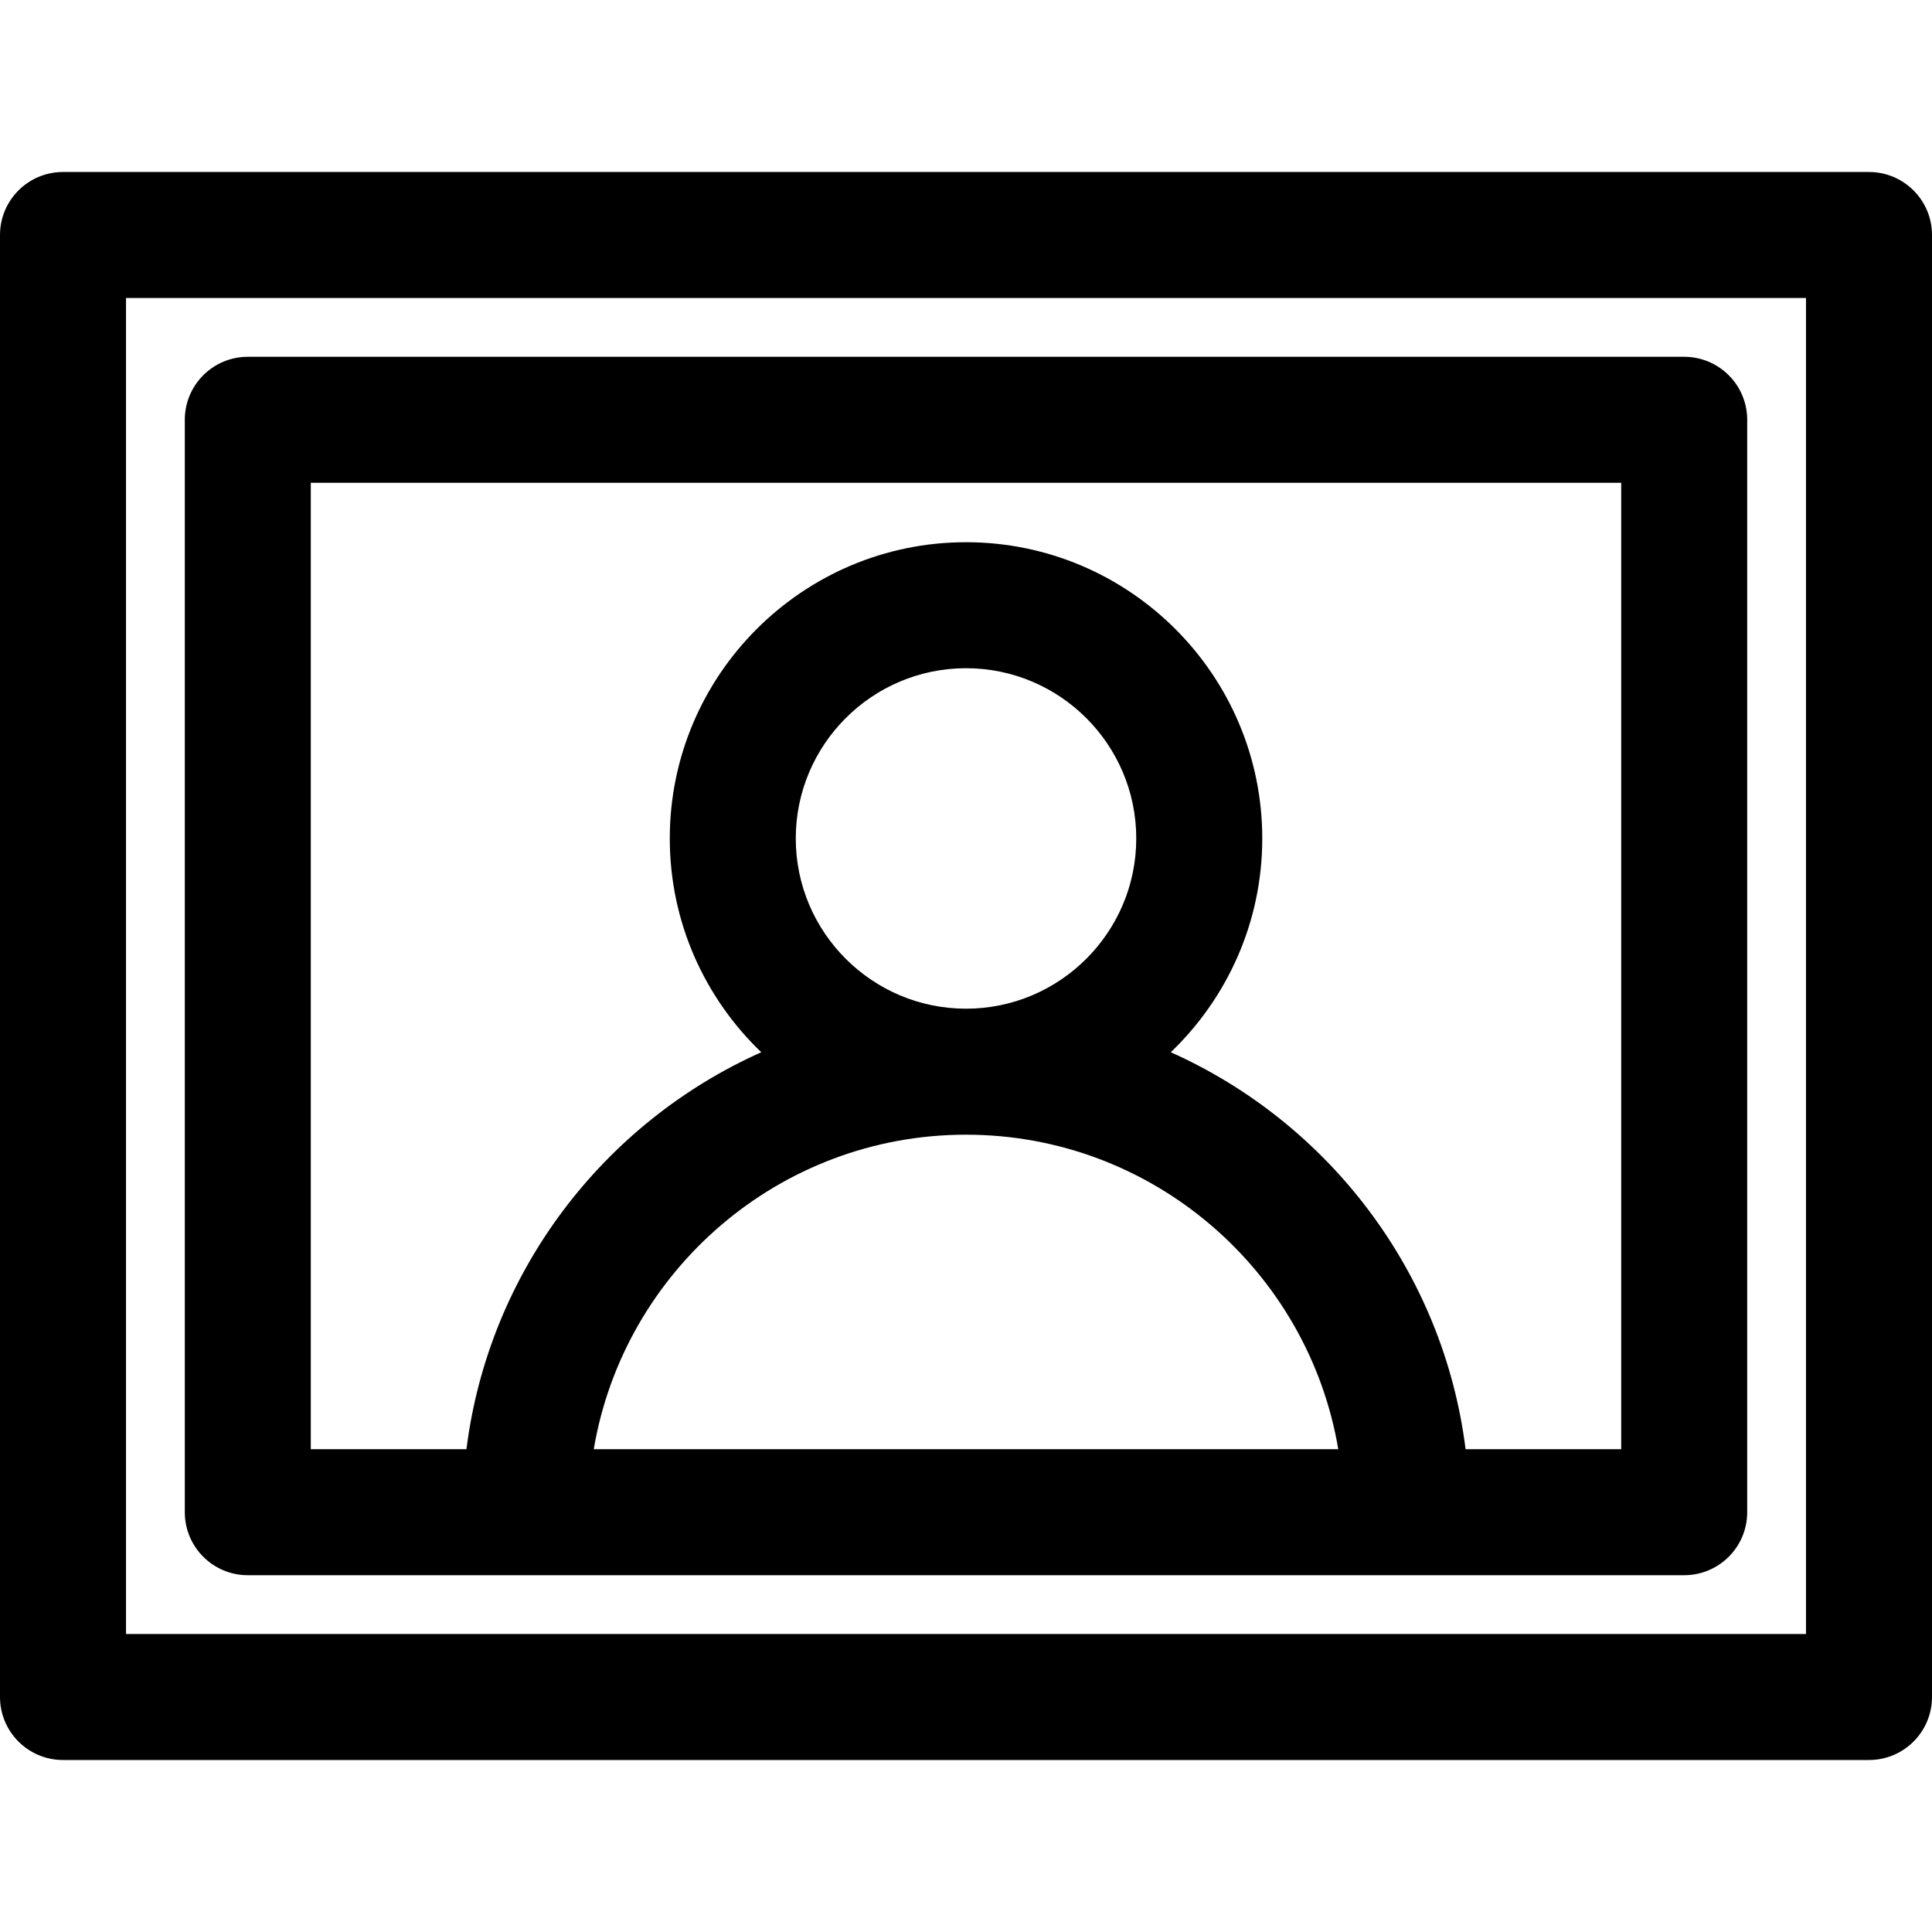<?xml version="1.0" encoding="iso-8859-1"?>
<!-- Uploaded to: SVG Repo, www.svgrepo.com, Generator: SVG Repo Mixer Tools -->
<svg fill="#000000" height="800px" width="800px" version="1.1" id="Layer_1" xmlns="http://www.w3.org/2000/svg" xmlns:xlink="http://www.w3.org/1999/xlink" 
	 viewBox="0 0 512 512" xml:space="preserve">
<g>
	<g>
		<g>
			<path d="M495.304,45.581H16.696C7.475,45.581,0,53.057,0,62.277v387.446c0,9.22,7.475,16.696,16.696,16.696h478.609
				c9.22,0,16.696-7.475,16.696-16.696V62.277C512,53.057,504.525,45.581,495.304,45.581z M478.609,433.027H33.391V78.973h445.217
				V433.027z"/>
			<path d="M65.67,417.445c8.813,0,373.099,0,380.661,0c9.22,0,16.696-7.475,16.696-16.696V111.251
				c0-9.22-7.475-16.696-16.696-16.696H65.67c-9.22,0-16.696,7.475-16.696,16.696v289.498
				C48.974,409.97,56.449,417.445,65.67,417.445z M157.353,384.053c7.969-47.246,49.173-83.349,98.651-83.349
				c49.477,0,90.681,36.103,98.65,83.349H157.353z M210.888,222.198c0-24.878,20.24-45.115,45.116-45.115
				s45.115,20.238,45.115,45.115s-20.238,45.115-45.115,45.115S210.888,247.075,210.888,222.198z M82.365,127.947h347.27v256.107
				h-41.238c-5.898-47.039-36.378-86.539-78.132-105.199c14.925-14.299,24.247-34.403,24.247-56.656
				c0-43.29-35.218-78.506-78.506-78.506c-43.29,0-78.507,35.218-78.507,78.506c0,22.253,9.322,42.357,24.247,56.656
				c-41.755,18.66-72.235,58.159-78.133,105.199H82.365V127.947z"/>
		</g>
	</g>
</g>
</svg>